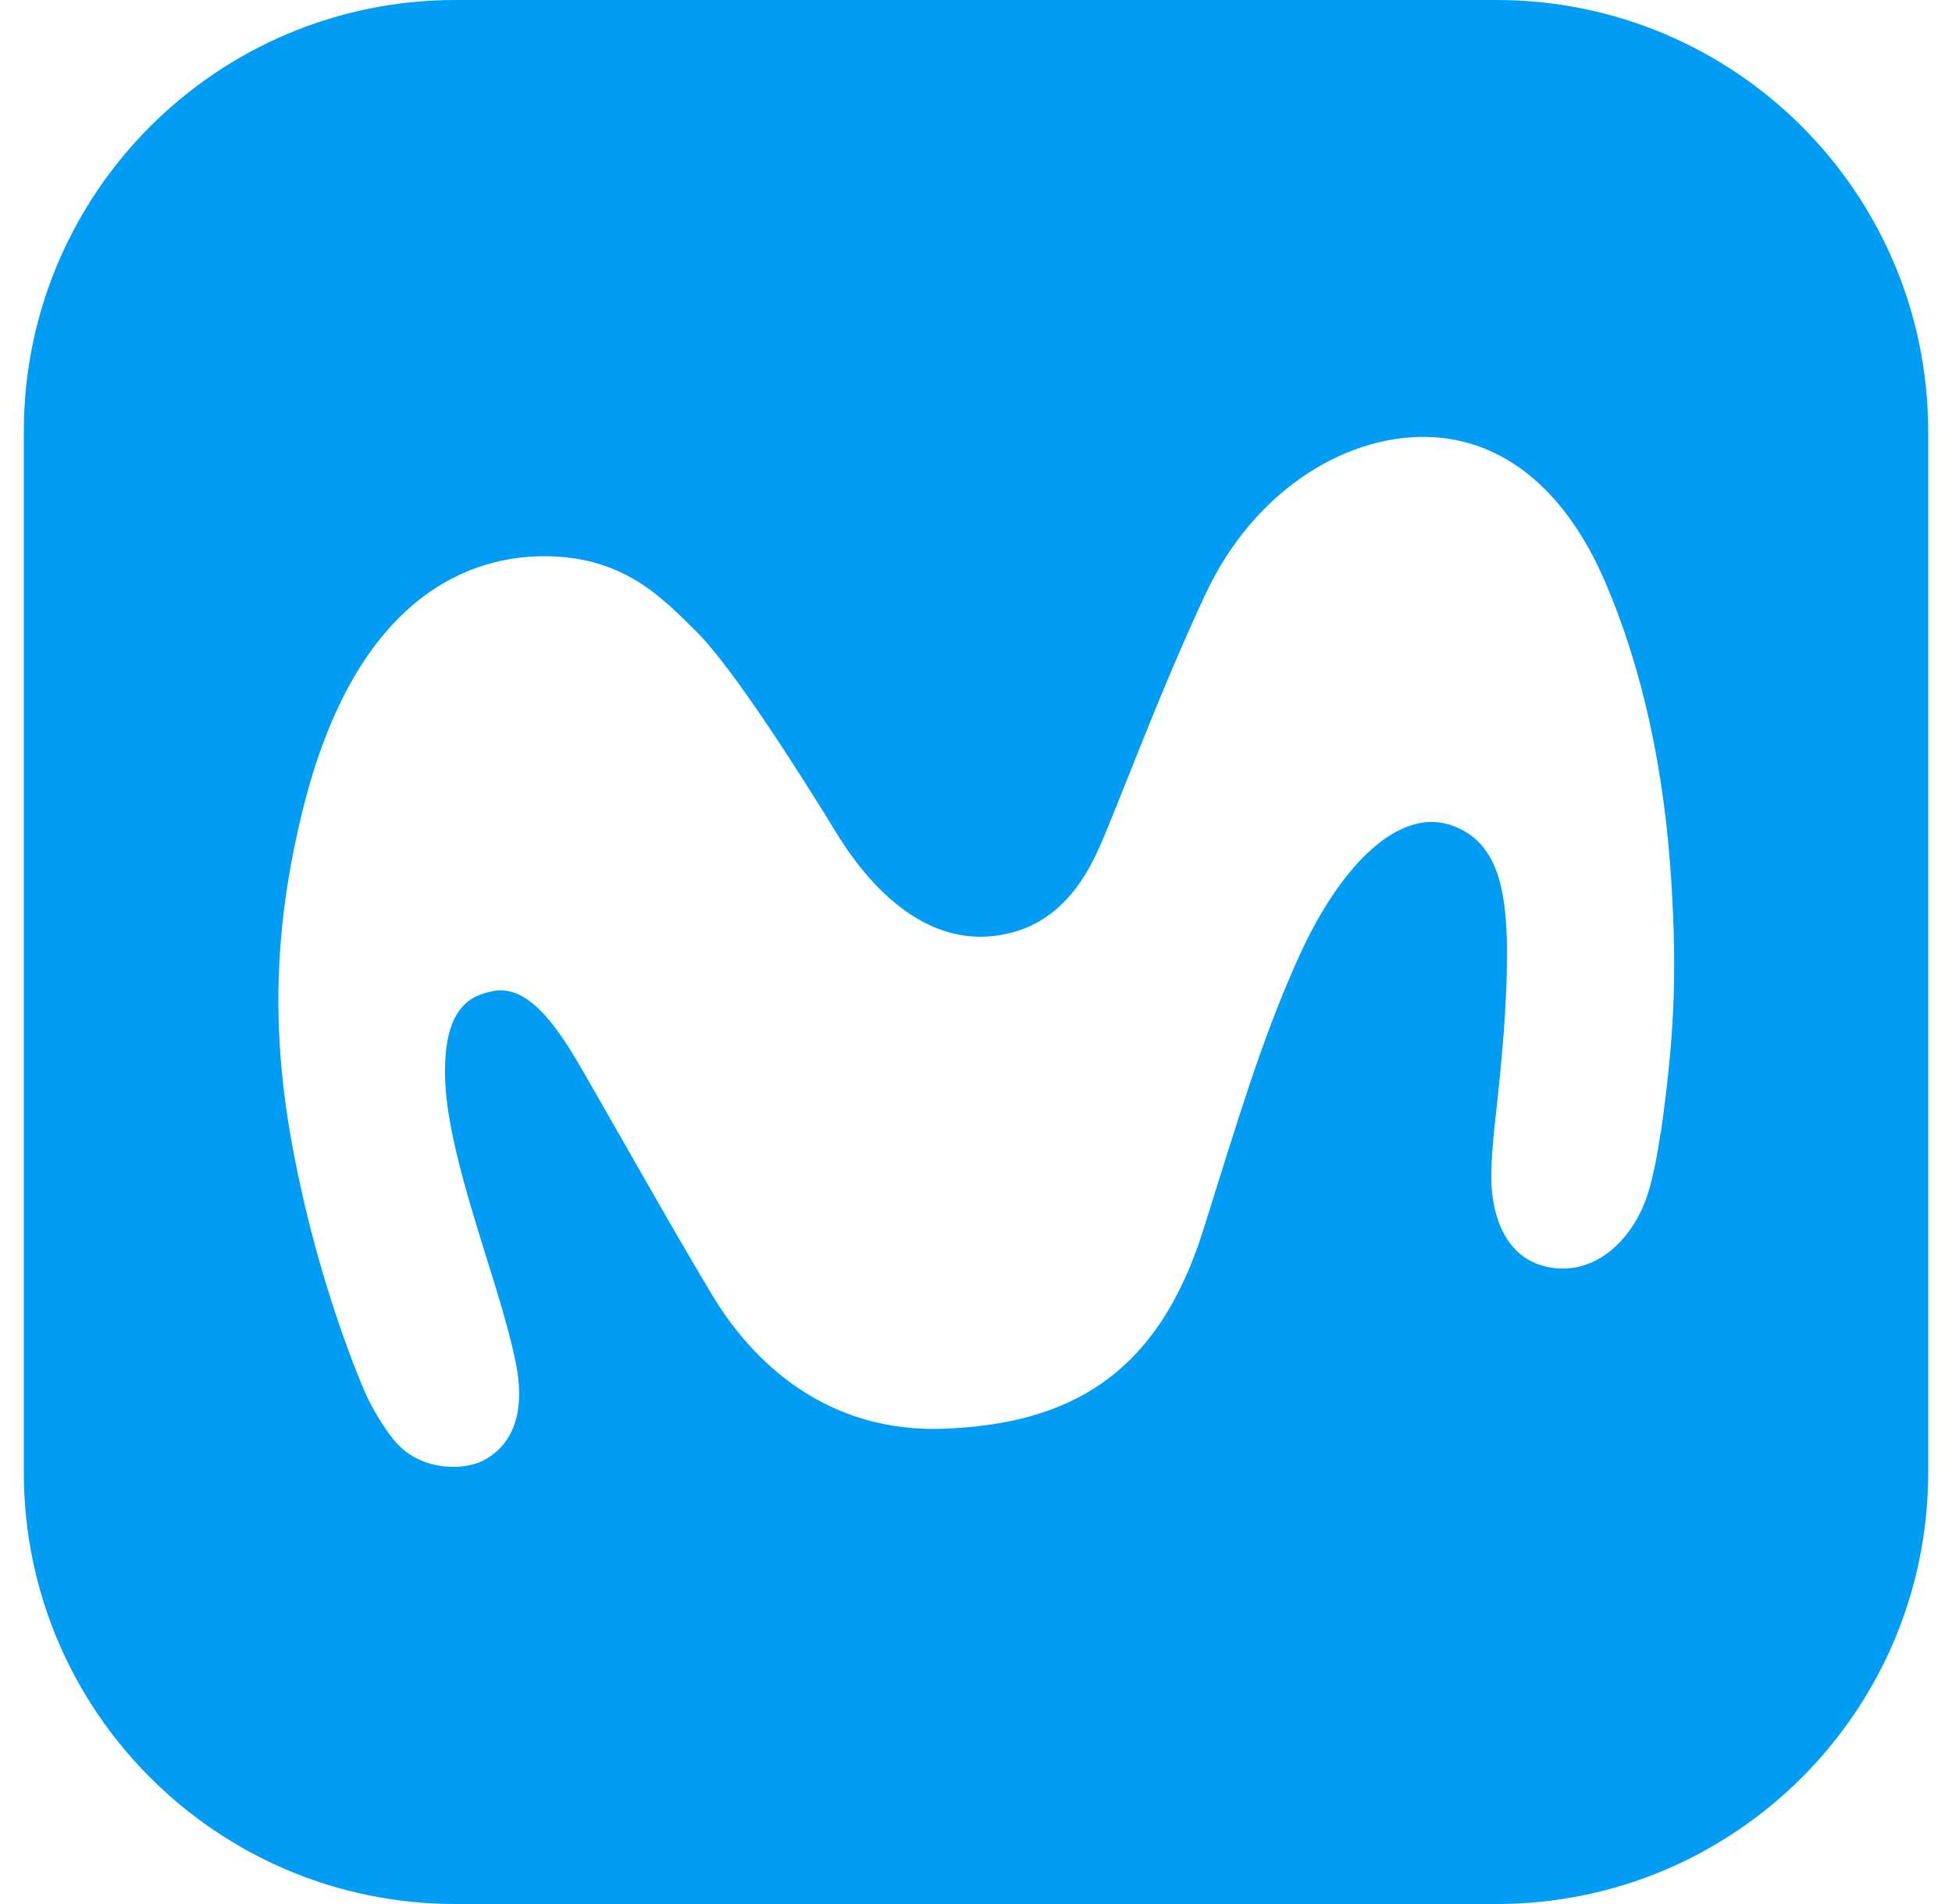 <svg width="41" height="40" viewBox="0 0 41 40" fill="none" xmlns="http://www.w3.org/2000/svg">
<g id="Dise&#195;&#131;&#194;&#177;o" clip-path="url(#clip0_15397_31958)">
<path id="Vector" d="M31.433 0H9.567C4.559 0 0.5 4.059 0.5 9.067V30.933C0.5 35.941 4.559 40 9.567 40H31.433C36.441 40 40.5 35.941 40.5 30.933V9.067C40.5 4.059 36.441 0 31.433 0ZM34.876 23.817C34.821 24.206 34.72 24.753 34.601 25.111C34.3 26.019 33.547 26.769 32.608 26.635C31.726 26.51 31.386 25.727 31.33 24.944C31.3 24.546 31.372 23.828 31.413 23.471C31.522 22.488 31.662 21.15 31.653 19.938C31.642 18.566 31.403 17.632 30.448 17.326C29.42 16.995 28.199 18.076 27.283 20.097C26.488 21.853 25.991 23.569 25.266 25.864C24.296 28.933 22.413 29.908 19.859 30.014C17.353 30.119 15.793 28.604 14.948 27.189C14.012 25.622 12.864 23.571 12.193 22.413C11.631 21.443 11.04 20.669 10.336 20.825C9.917 20.917 9.286 21.126 9.352 22.727C9.402 23.924 9.968 25.604 10.396 26.995C10.534 27.449 10.781 28.265 10.867 28.824C11.043 29.978 10.555 30.485 10.129 30.694C9.739 30.886 8.809 30.931 8.252 30.226C8.059 29.981 7.807 29.582 7.645 29.2C7.176 28.09 6.477 26.078 6.083 23.746C5.656 21.217 5.849 19.094 6.349 17.055C7.494 12.377 10.001 11.708 11.36 11.686C13.079 11.66 13.904 12.554 14.626 13.268C15.396 14.03 16.834 16.295 17.559 17.484C18.391 18.849 19.528 19.805 20.846 19.666C21.924 19.552 22.626 18.874 23.104 17.772C23.575 16.686 24.35 14.557 25.319 12.484C26.37 10.234 28.377 9.075 30.124 9.186C31.703 9.285 32.934 10.421 33.7 12.192C34.502 14.044 34.96 16.183 35.105 18.529C35.23 20.535 35.158 21.853 34.882 23.814L34.876 23.817Z" fill="#019DF4"/>
</g>
<defs>
<clipPath id="clip0_15397_31958">
<rect width="40" height="40" fill="white" transform="translate(0.5)"/>
</clipPath>
</defs>
</svg>
